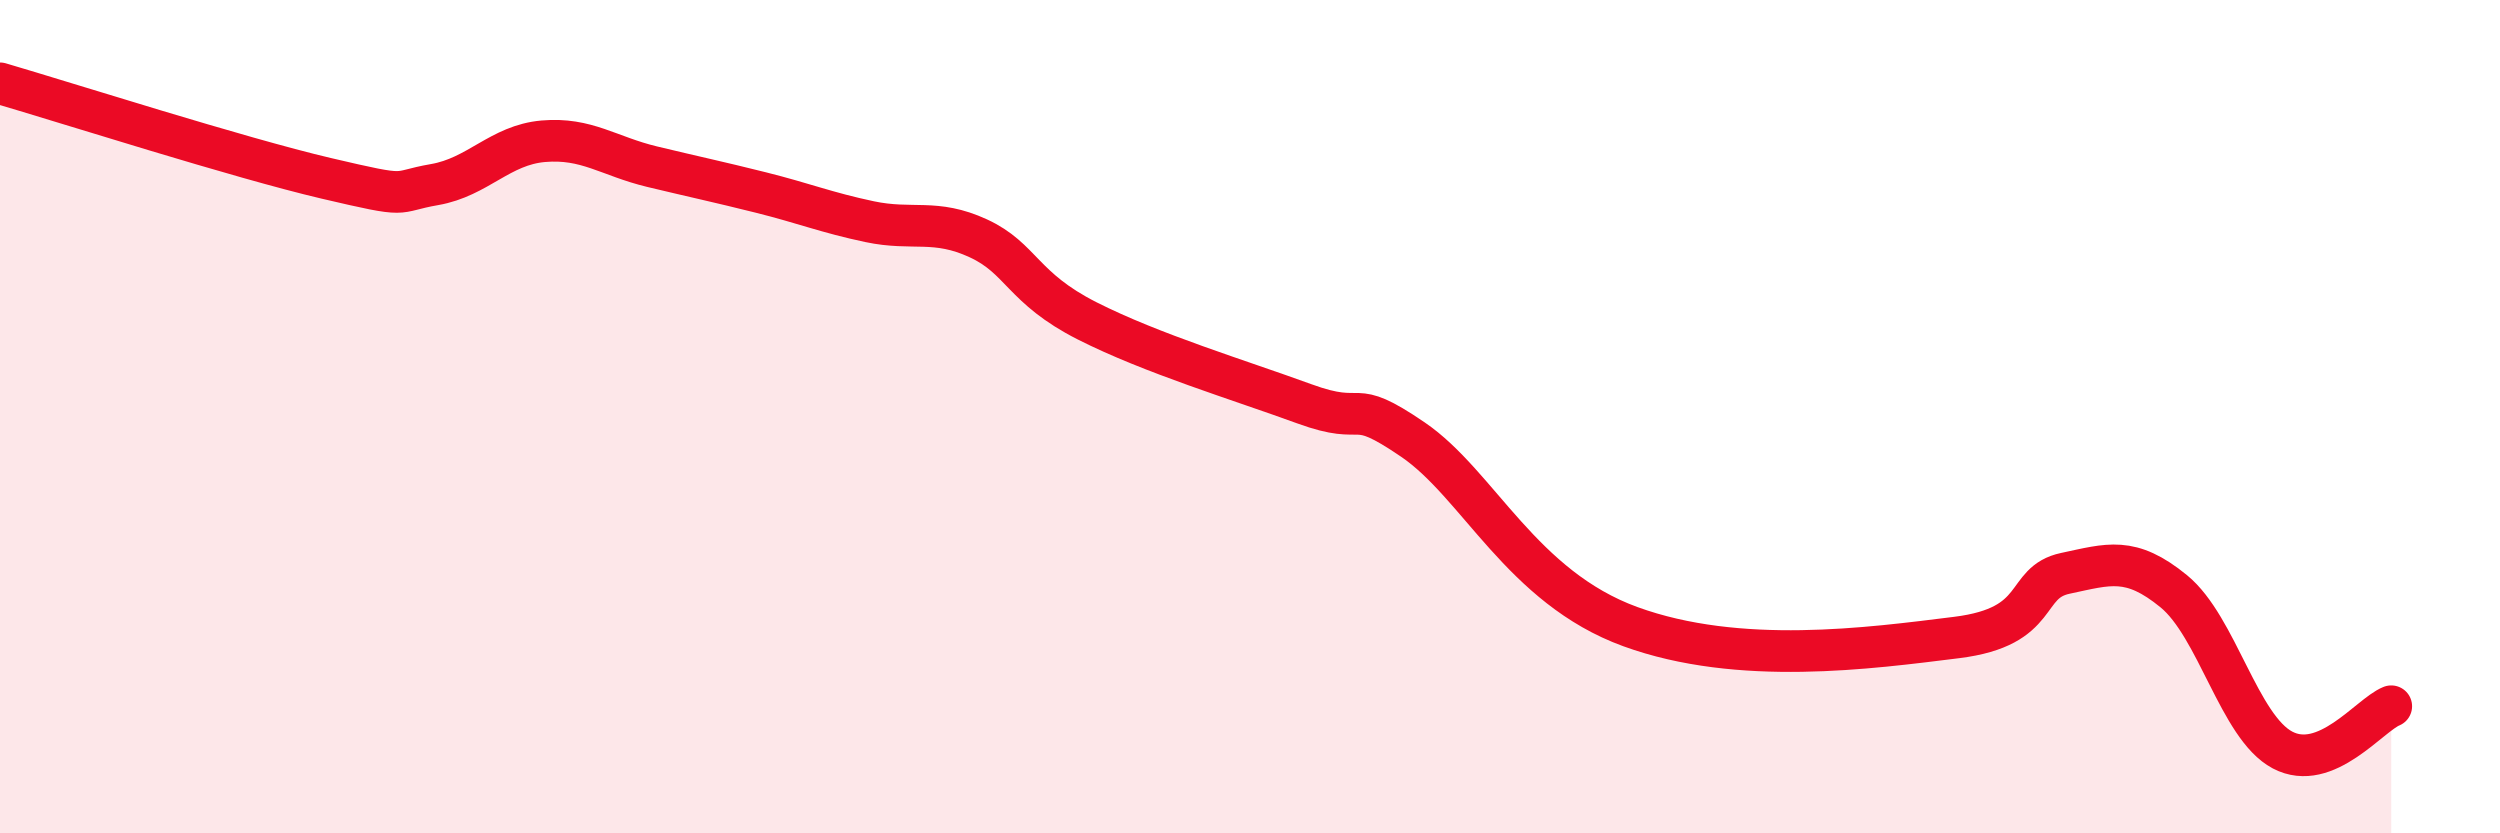 
    <svg width="60" height="20" viewBox="0 0 60 20" xmlns="http://www.w3.org/2000/svg">
      <path
        d="M 0,2 C 1.57,2.46 5.74,3.79 7.83,4.28 C 9.92,4.77 9.39,4.61 10.43,4.43 C 11.47,4.25 12,3.48 13.04,3.39 C 14.08,3.3 14.61,3.75 15.65,4 C 16.69,4.25 17.22,4.36 18.26,4.62 C 19.3,4.88 19.83,5.1 20.87,5.32 C 21.91,5.54 22.44,5.24 23.48,5.72 C 24.52,6.2 24.53,6.91 26.09,7.7 C 27.65,8.49 29.74,9.12 31.3,9.69 C 32.86,10.26 32.34,9.48 33.91,10.55 C 35.48,11.62 36.52,14.09 39.13,15.04 C 41.74,15.99 44.87,15.56 46.96,15.3 C 49.05,15.04 48.53,13.98 49.57,13.76 C 50.61,13.54 51.13,13.34 52.17,14.19 C 53.21,15.04 53.74,17.45 54.78,18 C 55.82,18.55 56.87,17.16 57.39,16.95L57.39 20L0 20Z"
        fill="#EB0A25"
        opacity="0.1"
        stroke-linecap="round"
        stroke-linejoin="round"
      />
      <path
        d="M 0,2 C 1.57,2.46 5.74,3.79 7.83,4.28 C 9.92,4.77 9.39,4.61 10.43,4.43 C 11.47,4.25 12,3.48 13.04,3.39 C 14.08,3.3 14.61,3.75 15.65,4 C 16.69,4.25 17.22,4.36 18.26,4.62 C 19.3,4.88 19.83,5.1 20.87,5.32 C 21.91,5.54 22.44,5.24 23.48,5.72 C 24.52,6.2 24.53,6.91 26.09,7.7 C 27.65,8.49 29.74,9.12 31.3,9.69 C 32.86,10.26 32.34,9.48 33.91,10.55 C 35.48,11.62 36.52,14.09 39.13,15.04 C 41.74,15.99 44.87,15.56 46.96,15.3 C 49.05,15.04 48.53,13.98 49.57,13.76 C 50.61,13.54 51.13,13.34 52.17,14.19 C 53.21,15.04 53.74,17.45 54.78,18 C 55.82,18.55 56.87,17.16 57.39,16.95"
        stroke="#EB0A25"
        stroke-width="1"
        fill="none"
        stroke-linecap="round"
        stroke-linejoin="round"
      />
    </svg>
  